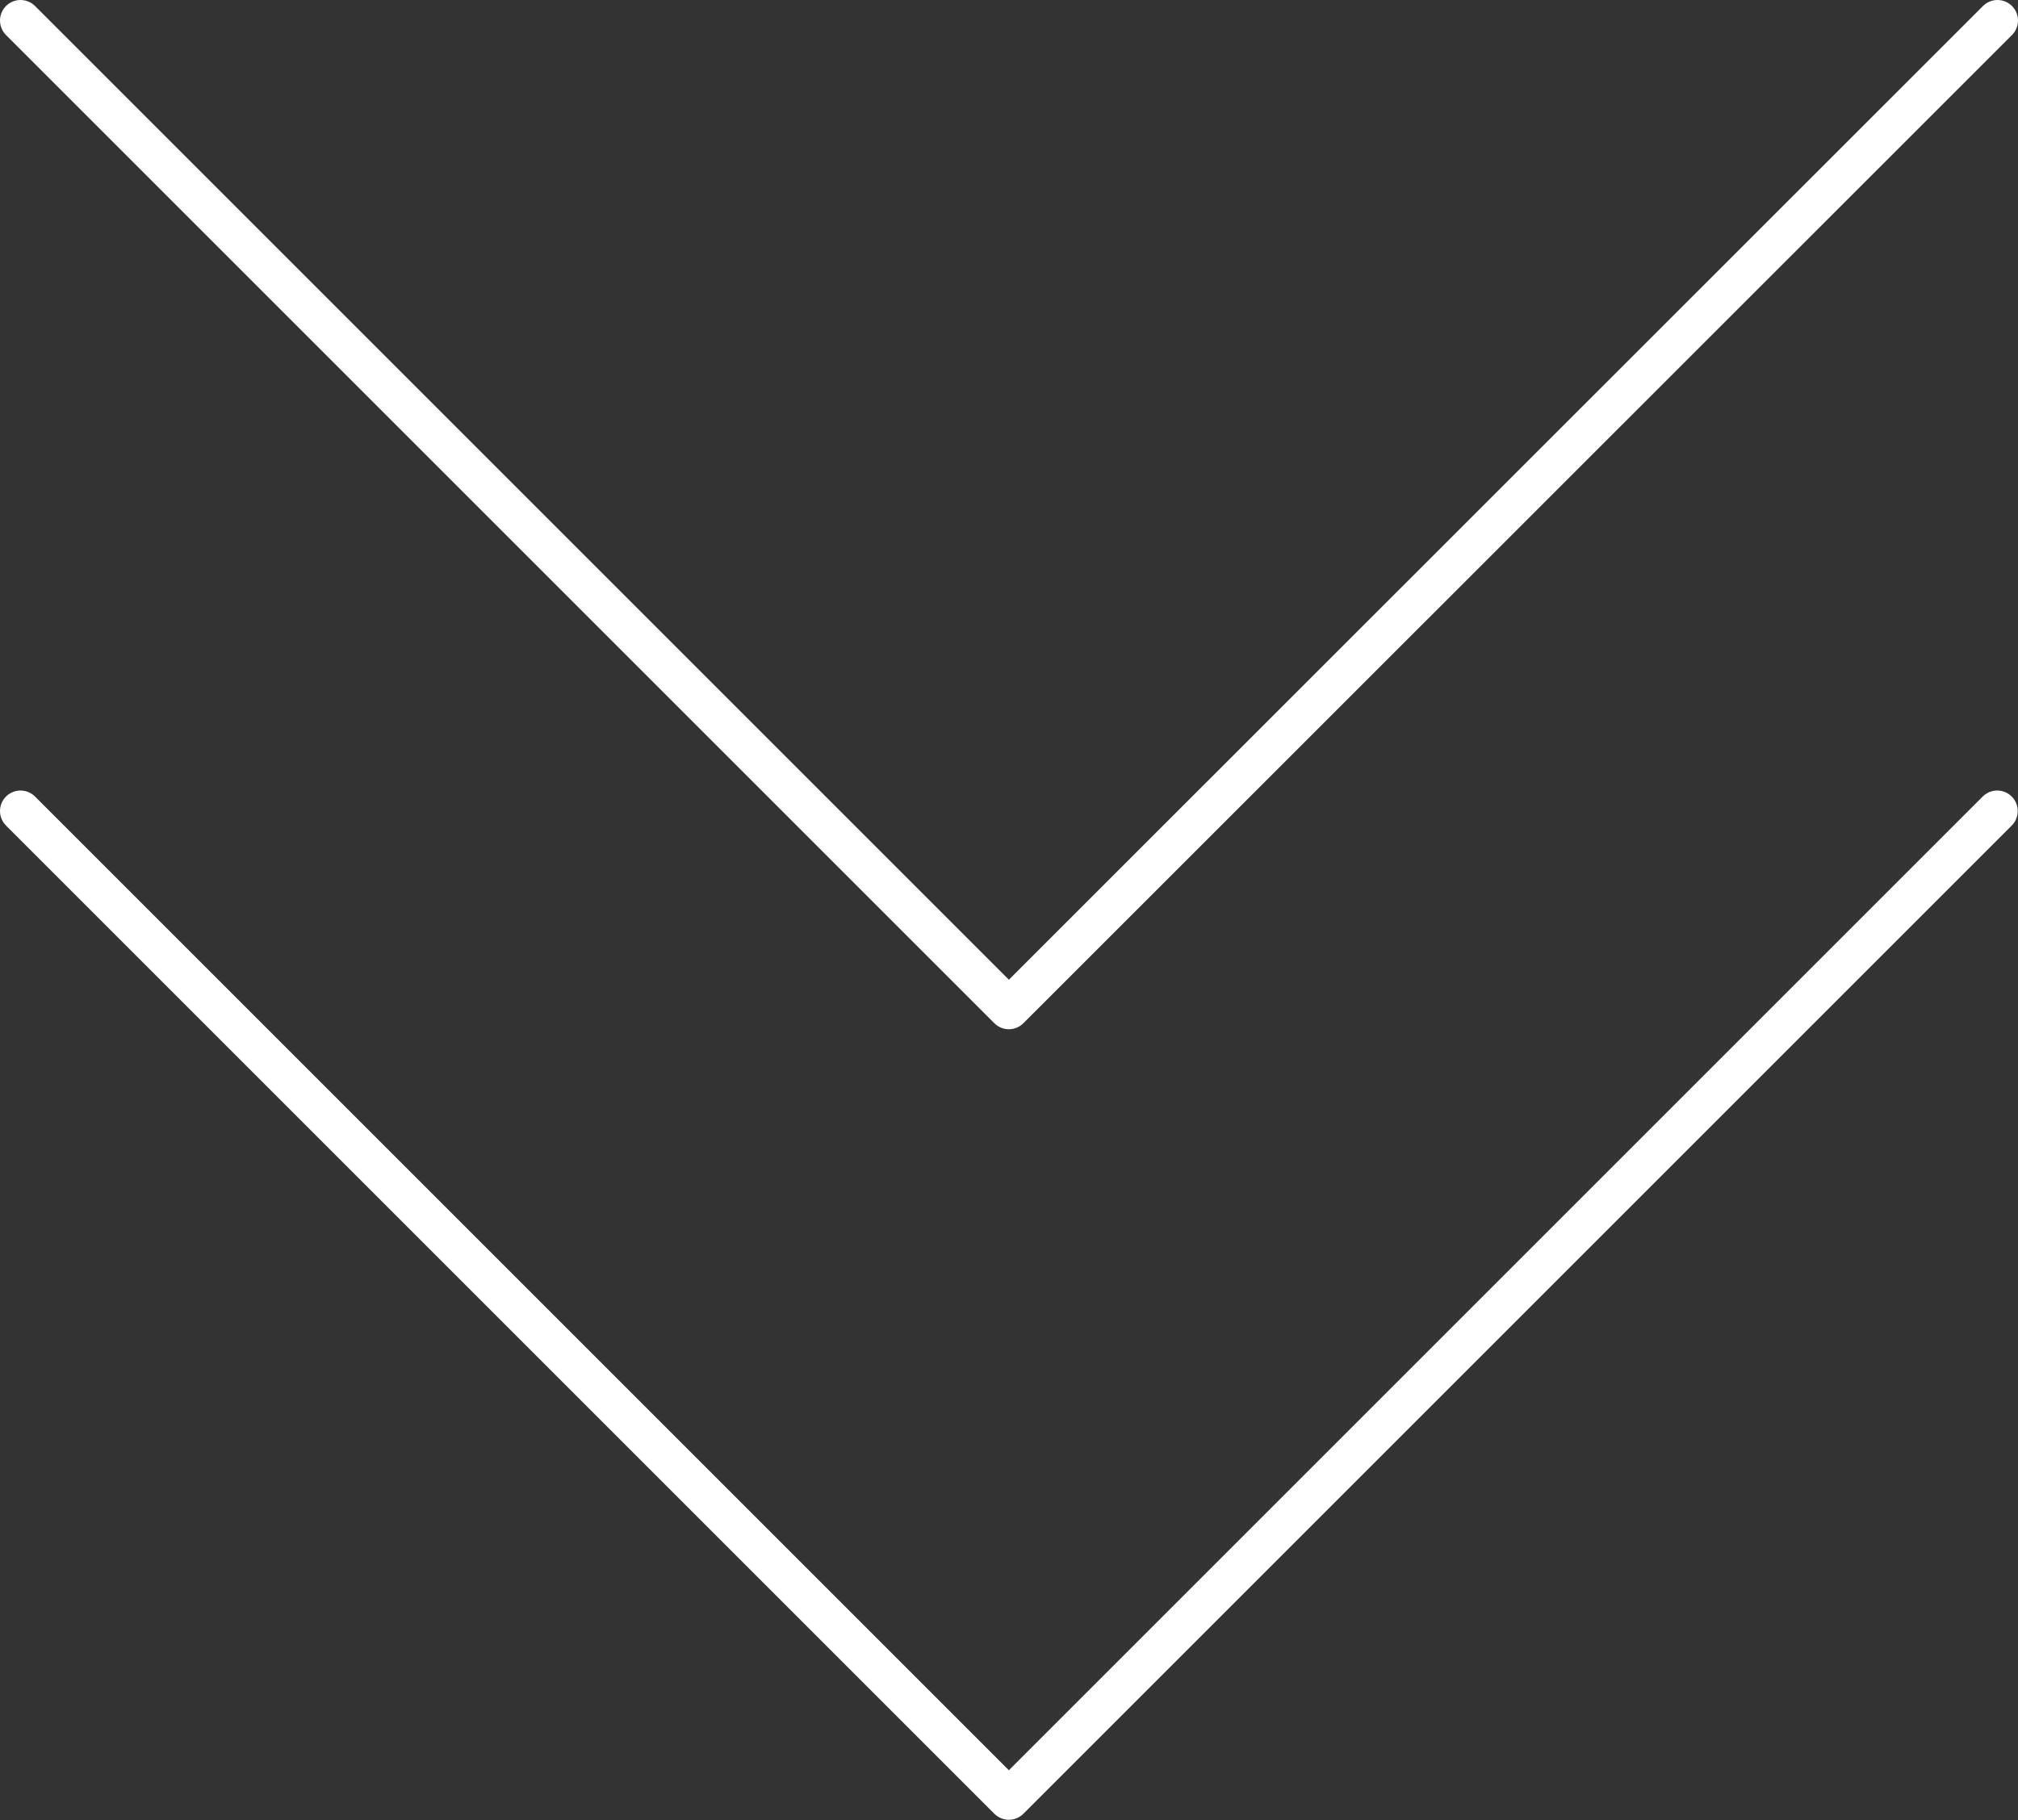 <?xml version="1.0" encoding="UTF-8"?>
<svg id="Livello_2" xmlns="http://www.w3.org/2000/svg" viewBox="0 0 73.79 66.56">
  <rect x="0" y="0" width="73.79" height="66.56" fill="#333333" stroke="none"/>
  <defs>
    <style>
      .cls-1 {
        fill: none;
        stroke: #fff;
        stroke-linecap: round;
        stroke-linejoin: round;
        stroke-width: 1.5px;
      }
    </style>
  </defs>
  <g id="Livello_1-2" data-name="Livello_1">
    <path class="cls-1" d="M.75.75l36.14,36.14L73.04.75M.75,29.66l36.14,36.14,36.14-36.14"/>
  </g>
</svg>